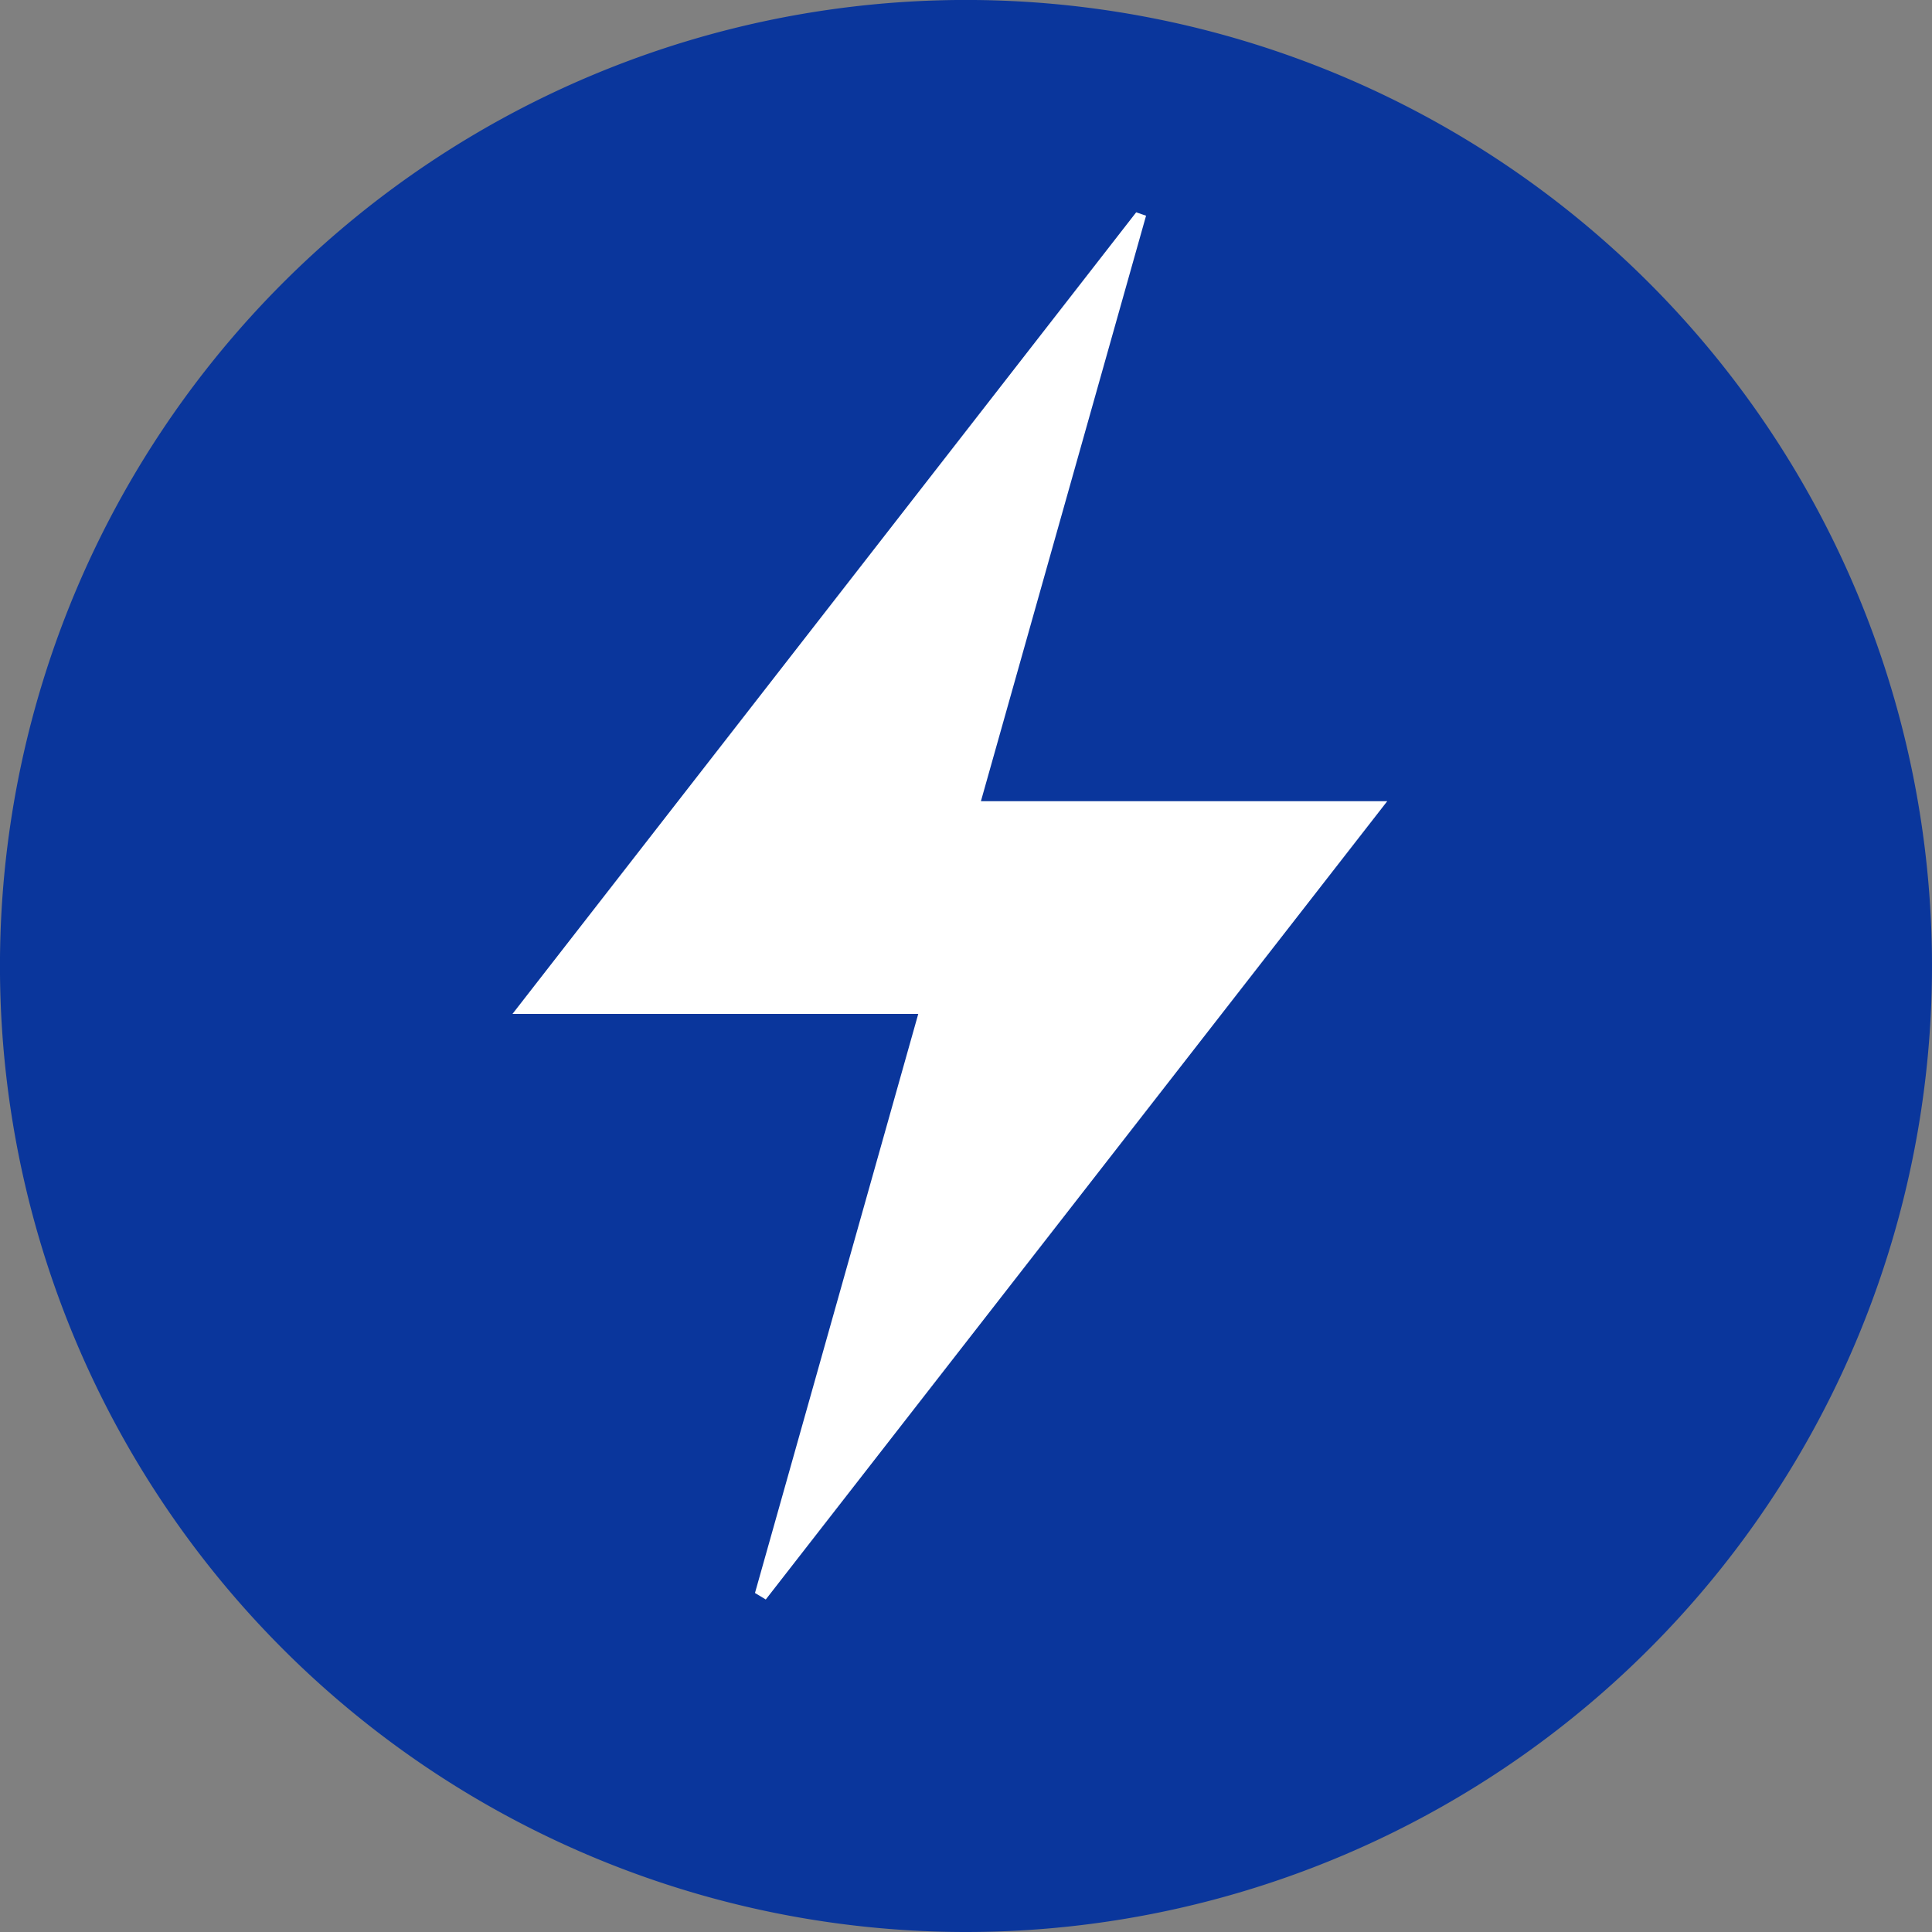 <svg xmlns="http://www.w3.org/2000/svg" xmlns:xlink="http://www.w3.org/1999/xlink" width="53.921" height="53.921" viewBox="0 0 53.921 53.921">
  <rect x="0" y="0" width="53.921" height="53.921" fill="#808080" stroke="none"/>
  <defs>
    <clipPath id="clip-path">
      <path id="Tracé_632" data-name="Tracé 632" d="M0,34.362H53.921V-19.559H0Z" transform="translate(0 19.559)" fill="none"/>
    </clipPath>
  </defs>
  <g id="PICTO_1" data-name="PICTO 1" transform="translate(0 19.559)">
    <g id="Groupe_901" data-name="Groupe 901" transform="translate(0 -19.559)" clip-path="url(#clip-path)">
      <g id="Groupe_899" data-name="Groupe 899" transform="translate(-0.001)">
        <path id="Tracé_630" data-name="Tracé 630" d="M17.182,34.362A26.961,26.961,0,1,0-9.78,7.4,26.962,26.962,0,0,0,17.182,34.362" transform="translate(9.78 19.559)" fill="#0a369c"/>
      </g>
      <g id="Groupe_900" data-name="Groupe 900" transform="translate(14.303 5.926)">
        <path id="Tracé_631" data-name="Tracé 631" d="M4.313,24.556C5.821,19.2,7.332,13.856,8.87,8.395H-2.455C3.461.792,9.207-6.594,14.952-13.977c.091.03.182.063.276.094-1.525,5.4-3.046,10.8-4.609,16.34H21.96C16.044,10.055,10.329,17.4,4.614,24.738Z" transform="translate(2.455 13.977)" fill="#fff"/>
      </g>
    </g>
  </g>
</svg>
